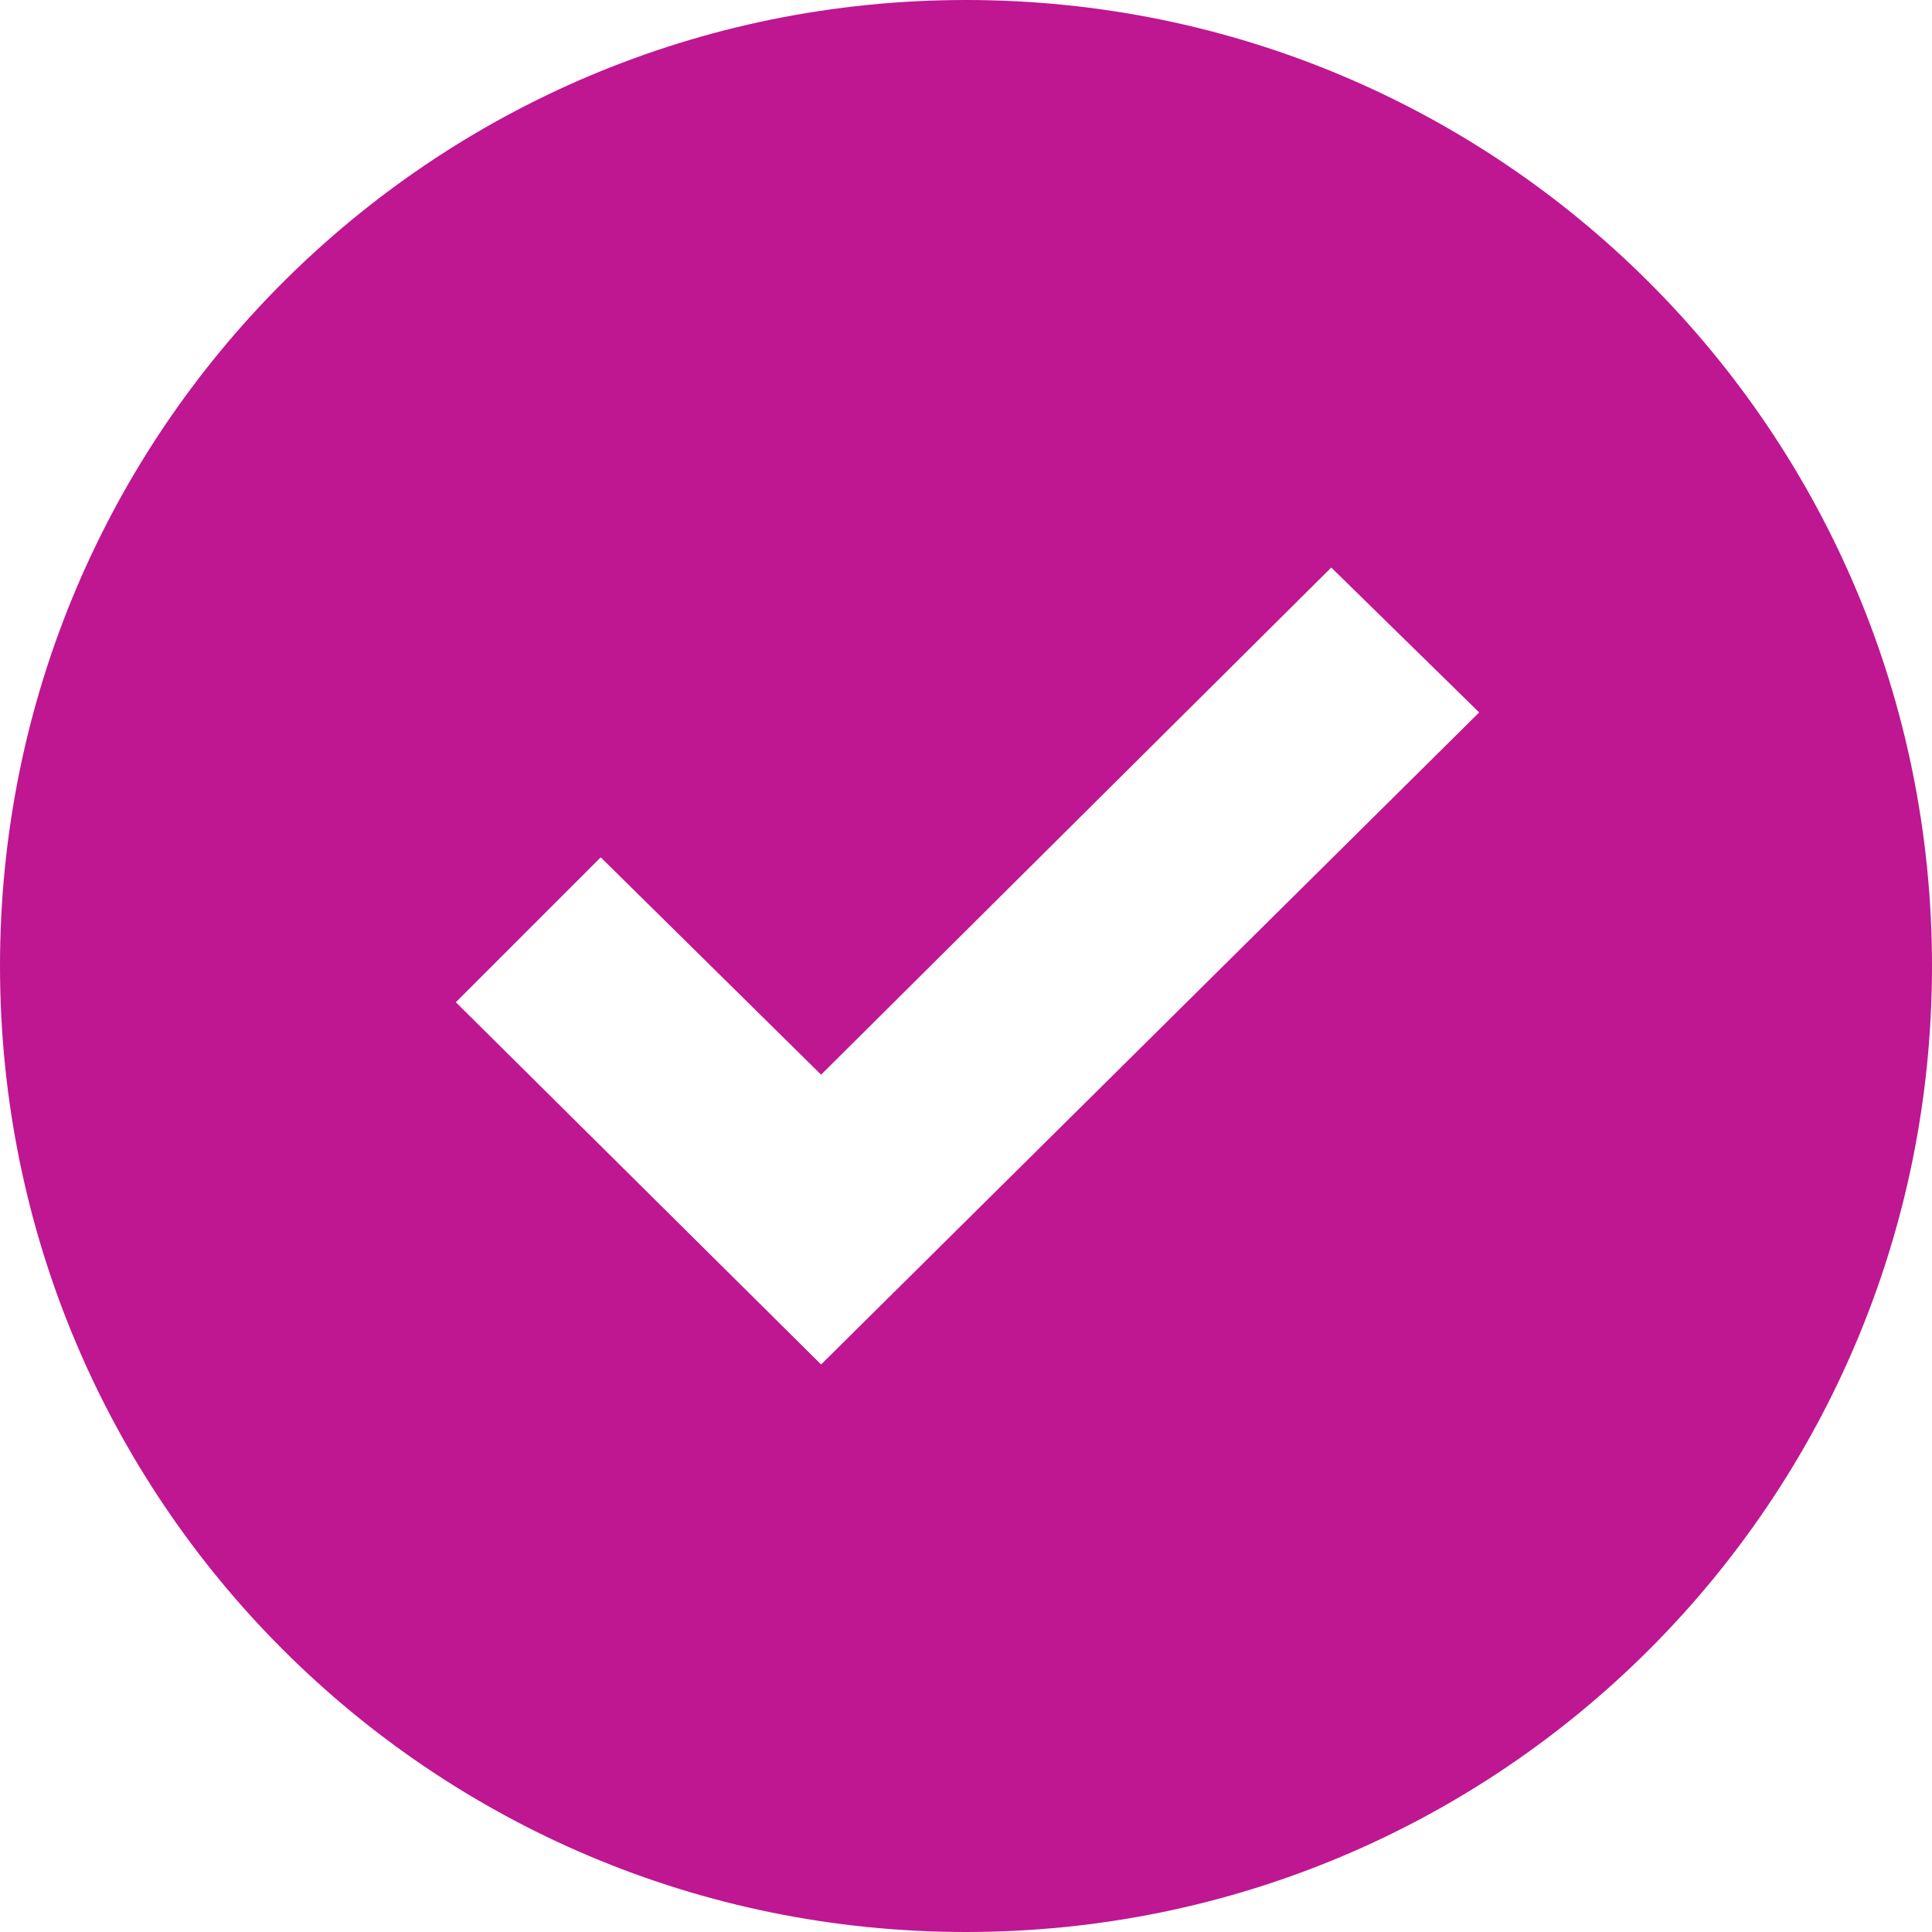 <?xml version="1.0" encoding="utf-8"?>
<!-- Generator: Adobe Illustrator 25.4.1, SVG Export Plug-In . SVG Version: 6.00 Build 0)  -->
<svg version="1.1" id="Ebene_1" xmlns="http://www.w3.org/2000/svg" xmlns:xlink="http://www.w3.org/1999/xlink" x="0px" y="0px"
	 viewBox="0 0 64 64" style="enable-background:new 0 0 64 64;" xml:space="preserve">
<style type="text/css">
	.st0{fill-rule:evenodd;clip-rule:evenodd;fill:#BF1692;}
</style>
<g id="design">
	<g id="Icons" transform="translate(-850, -687)">
		<g id="icons" transform="translate(818, 655)">
			<g id="icons_x2F_check" transform="translate(32, 32)">
				<path class="st0" d="M32,0c17.7,0,32,14.3,32,32S49.7,64,32,64S0,49.7,0,32S14.3,0,32,0z M44.1,18.8L27.2,35.6l-7.3-7.2
					l-4.8,4.8l12.1,12l21.8-21.6L44.1,18.8z"/>
			</g>
		</g>
	</g>
</g>
</svg>
